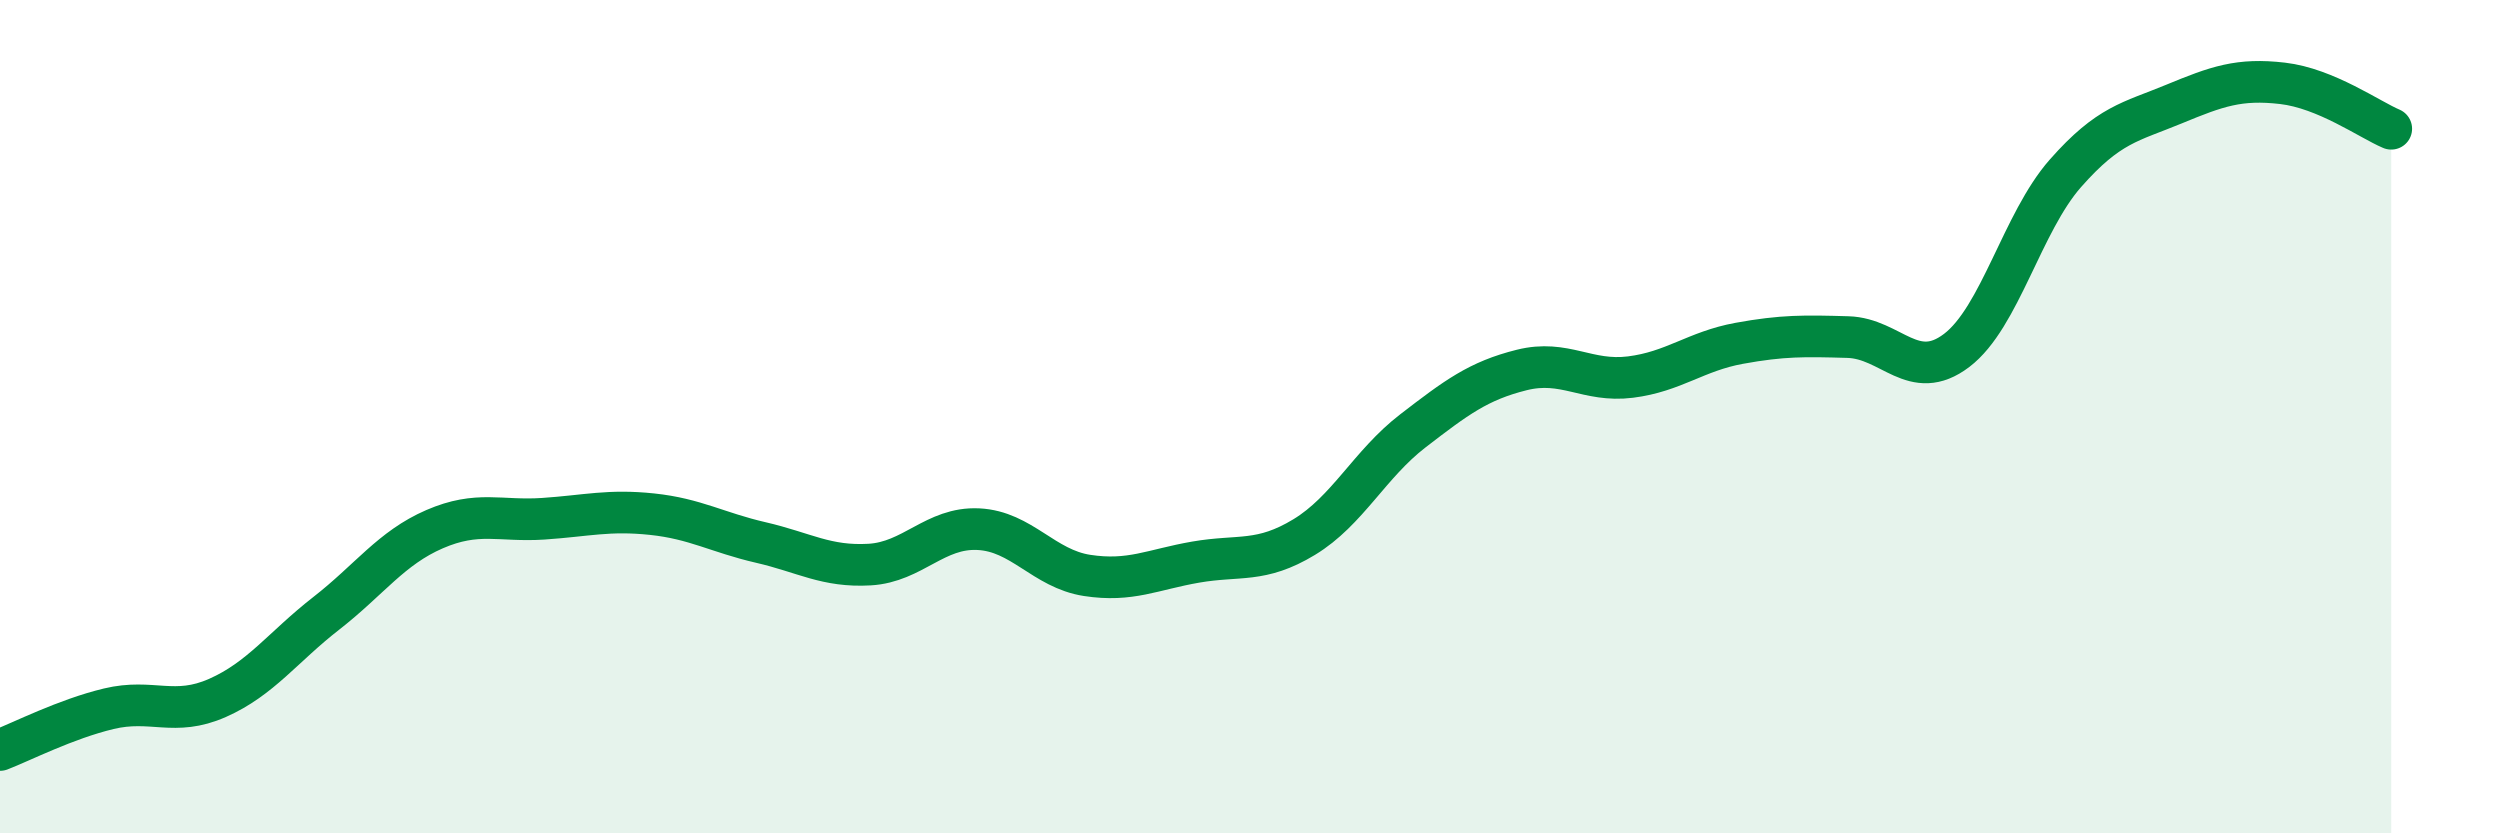 
    <svg width="60" height="20" viewBox="0 0 60 20" xmlns="http://www.w3.org/2000/svg">
      <path
        d="M 0,18 C 0.52,17.8 1.57,17.26 2.61,17.01 C 3.65,16.76 4.18,17.21 5.22,16.75 C 6.26,16.29 6.79,15.53 7.83,14.72 C 8.87,13.91 9.39,13.15 10.43,12.7 C 11.47,12.25 12,12.52 13.04,12.45 C 14.08,12.38 14.61,12.23 15.65,12.34 C 16.69,12.45 17.22,12.78 18.26,13.02 C 19.3,13.26 19.83,13.61 20.87,13.55 C 21.91,13.49 22.44,12.65 23.48,12.7 C 24.52,12.75 25.05,13.65 26.09,13.81 C 27.13,13.97 27.66,13.67 28.7,13.49 C 29.74,13.31 30.26,13.52 31.3,12.89 C 32.34,12.26 32.87,11.14 33.91,10.34 C 34.95,9.54 35.48,9.14 36.52,8.88 C 37.56,8.62 38.09,9.18 39.13,9.05 C 40.17,8.92 40.7,8.43 41.74,8.24 C 42.78,8.05 43.31,8.06 44.35,8.09 C 45.39,8.12 45.92,9.2 46.96,8.41 C 48,7.62 48.53,5.34 49.57,4.16 C 50.61,2.98 51.13,2.93 52.17,2.5 C 53.21,2.07 53.74,1.88 54.78,2 C 55.82,2.12 56.87,2.87 57.39,3.09L57.39 20L0 20Z"
        fill="#008740"
        opacity="0.1"
        stroke-linecap="round"
        stroke-linejoin="round"
      />
      <path
        d="M 0,18 C 0.52,17.8 1.57,17.26 2.61,17.01 C 3.65,16.76 4.18,17.21 5.22,16.75 C 6.26,16.29 6.79,15.53 7.83,14.72 C 8.87,13.91 9.39,13.15 10.43,12.7 C 11.47,12.25 12,12.52 13.04,12.45 C 14.08,12.38 14.61,12.23 15.65,12.34 C 16.69,12.45 17.22,12.78 18.26,13.02 C 19.3,13.26 19.83,13.61 20.87,13.55 C 21.91,13.49 22.44,12.65 23.48,12.7 C 24.52,12.75 25.05,13.65 26.09,13.81 C 27.13,13.97 27.66,13.67 28.7,13.49 C 29.74,13.31 30.26,13.52 31.3,12.89 C 32.34,12.26 32.87,11.14 33.91,10.34 C 34.95,9.54 35.48,9.14 36.52,8.88 C 37.56,8.62 38.09,9.18 39.13,9.05 C 40.17,8.92 40.7,8.43 41.74,8.24 C 42.78,8.05 43.31,8.06 44.35,8.09 C 45.39,8.12 45.92,9.2 46.96,8.41 C 48,7.62 48.53,5.34 49.57,4.16 C 50.61,2.98 51.13,2.93 52.17,2.5 C 53.21,2.07 53.74,1.88 54.78,2 C 55.82,2.12 56.87,2.87 57.39,3.09"
        stroke="#008740"
        stroke-width="1"
        fill="none"
        stroke-linecap="round"
        stroke-linejoin="round"
      />
    </svg>
  